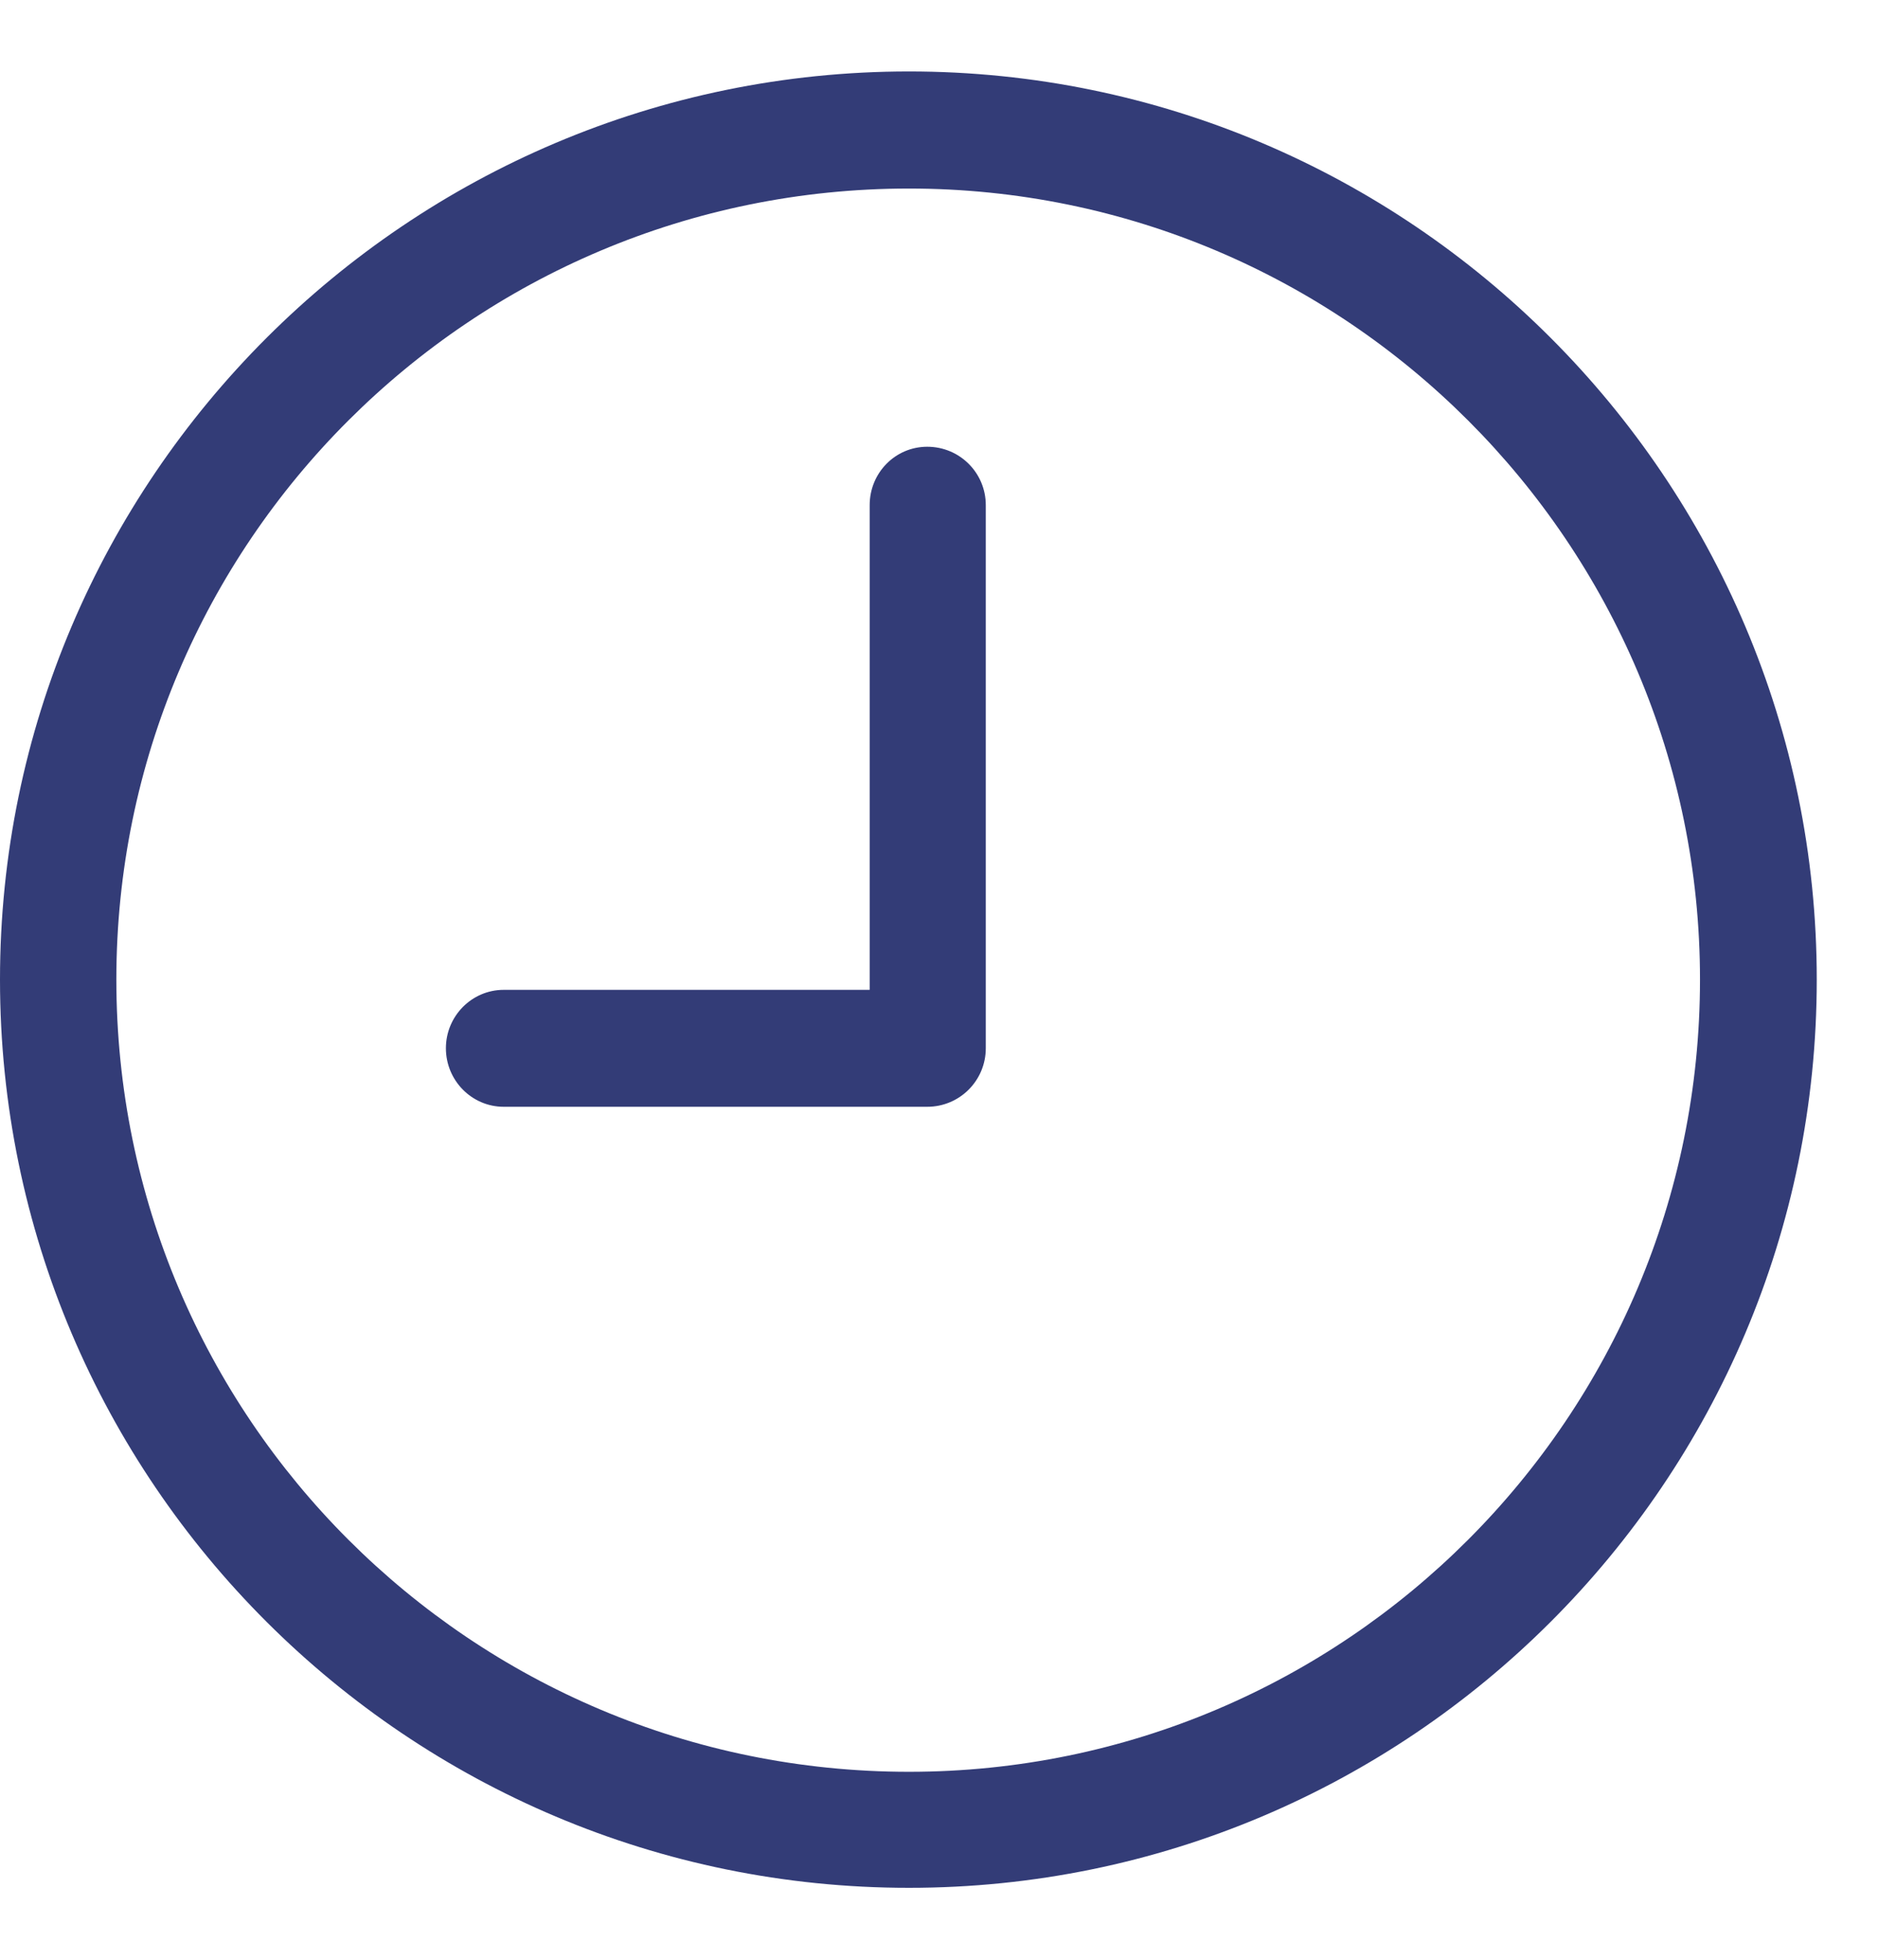<svg width="23" height="24" viewBox="0 0 23 24" fill="none" xmlns="http://www.w3.org/2000/svg">
<path d="M11.132 23.119C5 23.119 0 18.145 0 11.996C0 5.863 5 0.875 11.132 0.875C17.262 0.875 22.25 5.864 22.25 11.996C22.25 18.145 17.261 23.119 11.132 23.119ZM11.132 2.309C5.769 2.309 1.425 6.652 1.425 11.996C1.425 17.355 5.769 21.698 11.132 21.698C16.475 21.698 20.82 17.355 20.82 11.996C20.82 6.652 16.474 2.309 11.132 2.309Z" fill="#333C77"/>
<path d="M11.356 13.554H6.169C5.778 13.554 5.461 13.232 5.461 12.837C5.461 12.444 5.778 12.122 6.169 12.122H10.651V6.186C10.651 5.79 10.965 5.471 11.356 5.471C11.753 5.471 12.073 5.79 12.073 6.186V12.837C12.073 13.233 11.753 13.554 11.356 13.554Z" fill="#333C77"/>
</svg>
